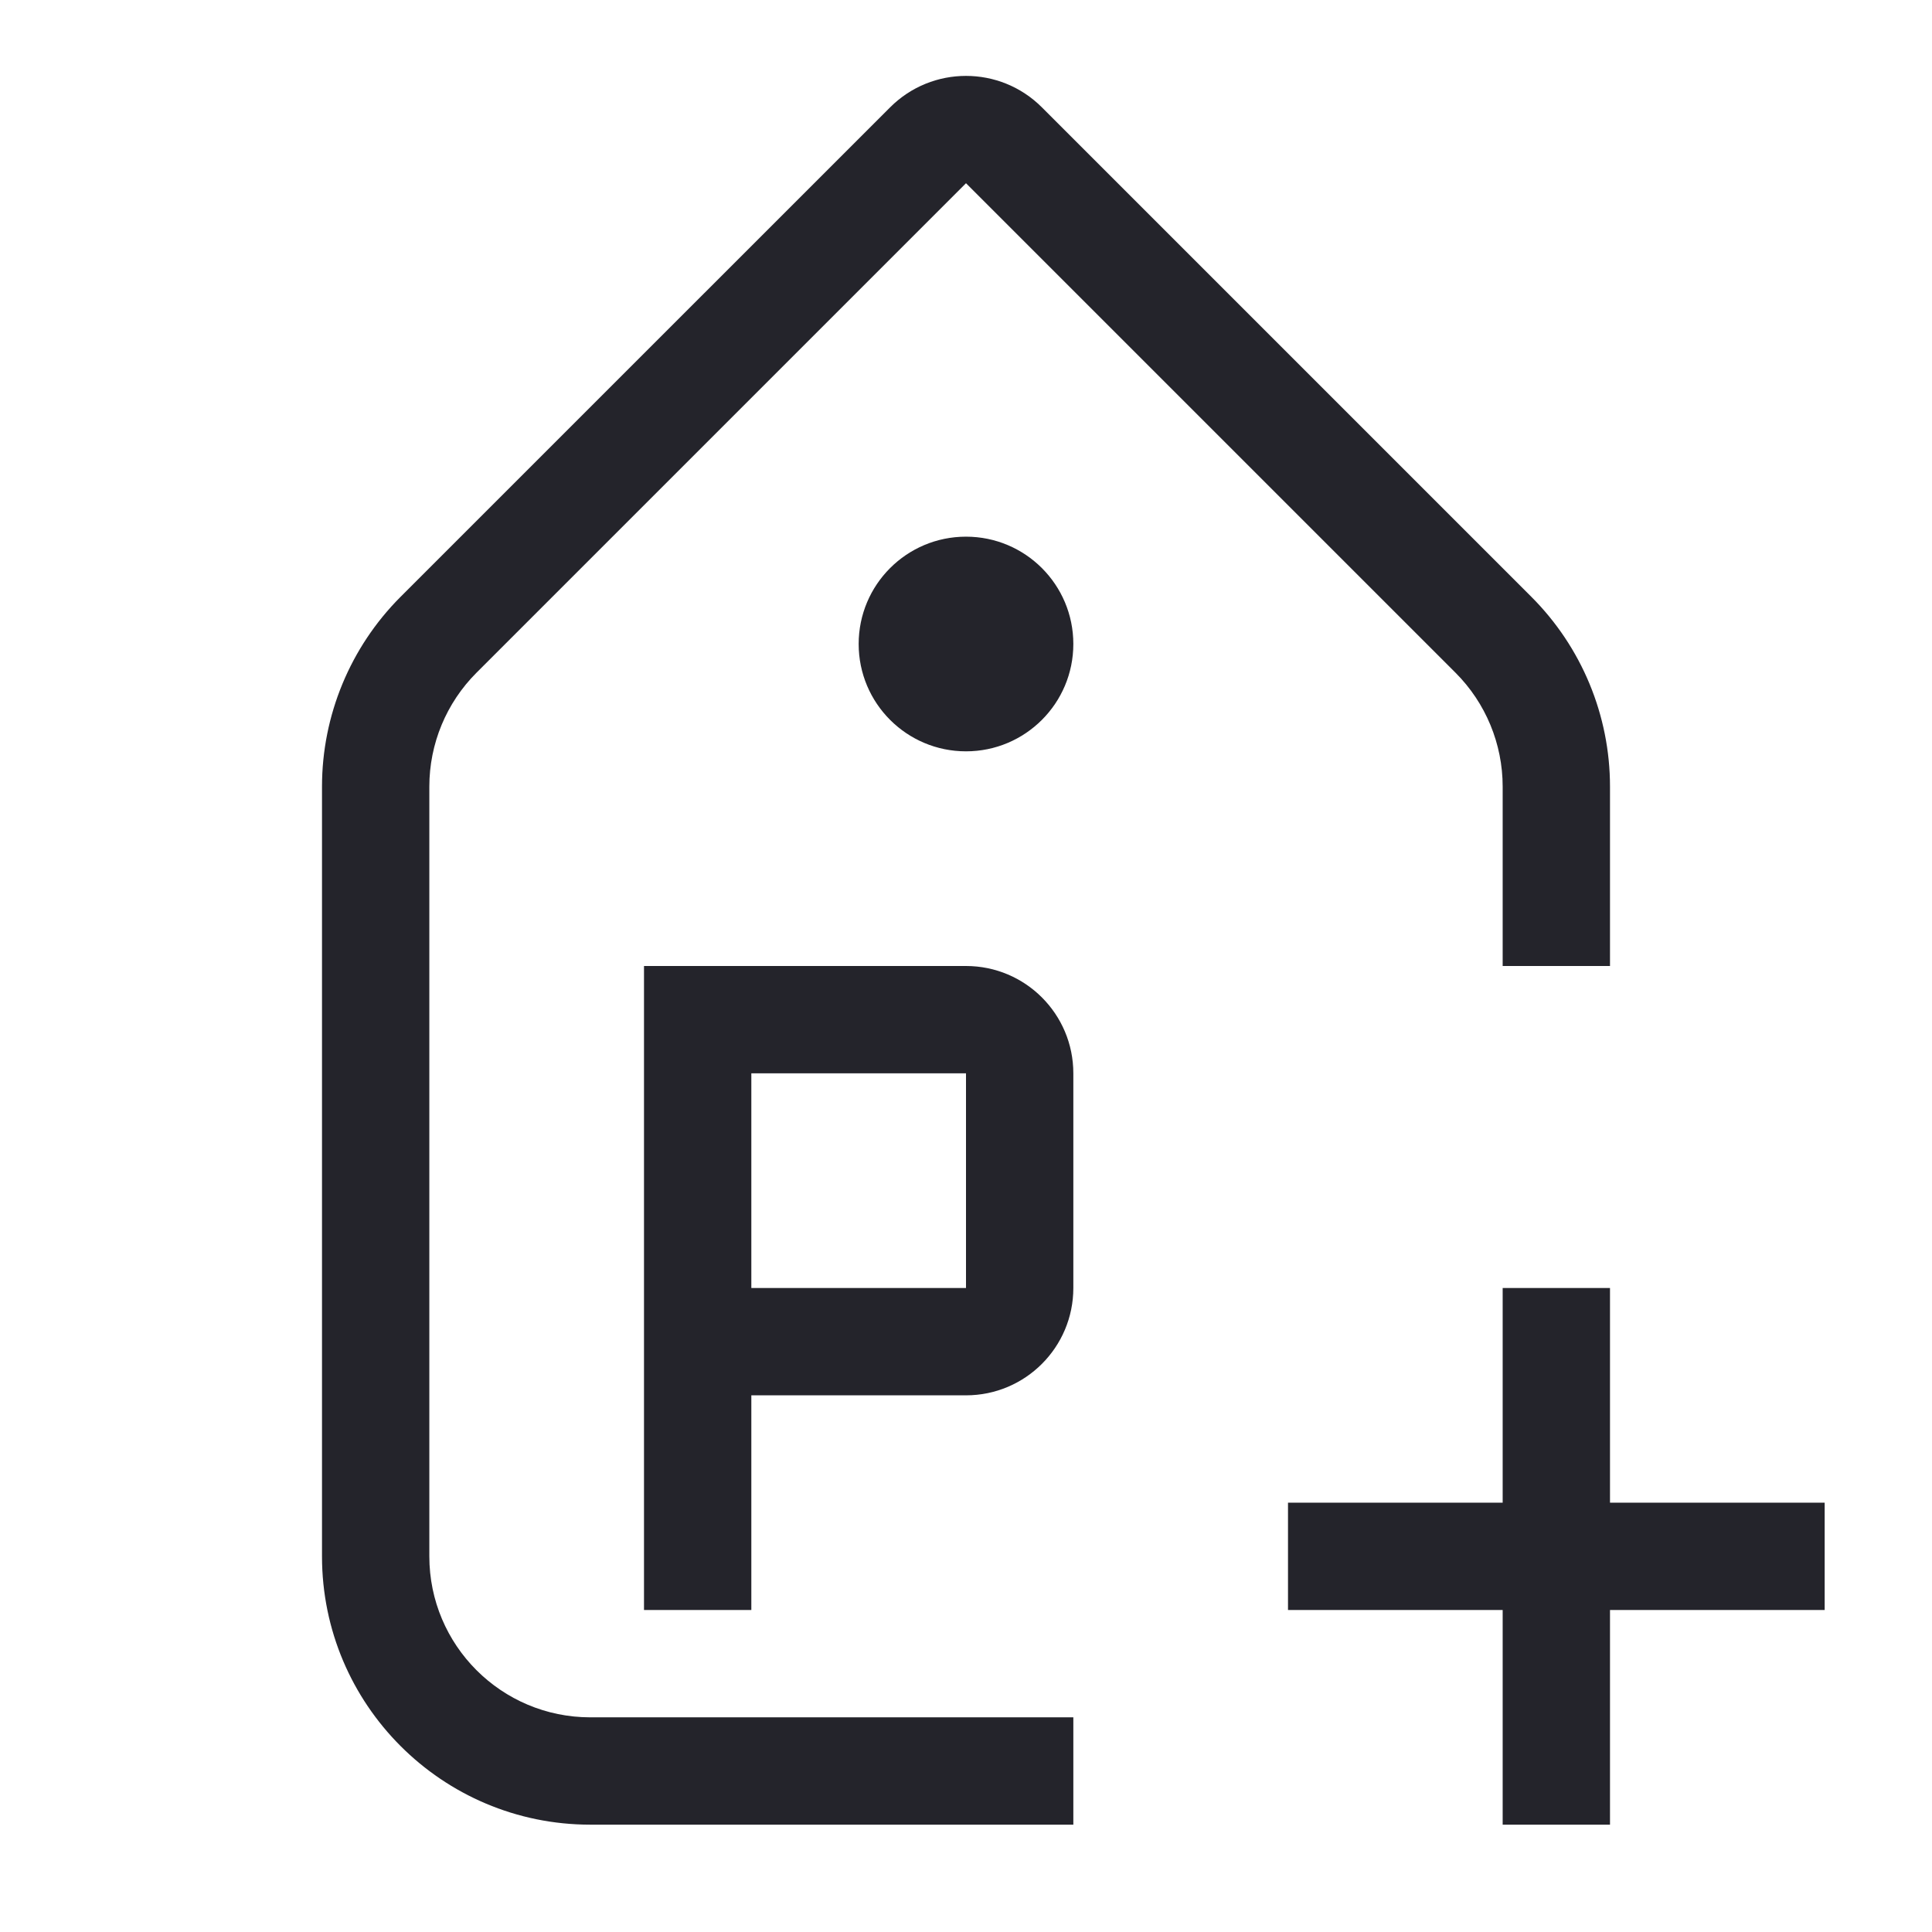 <svg width="36" height="36" viewBox="0 0 36 36" fill="none" xmlns="http://www.w3.org/2000/svg">
<path fill-rule="evenodd" clip-rule="evenodd" d="M19.414 2C18.633 1.219 17.367 1.219 16.586 2L7.464 11.121C6.527 12.059 6 13.331 6 14.657V29C6 31.761 8.239 34 11 34H20V32H11C9.343 32 8 30.657 8 29V14.657C8 13.861 8.316 13.098 8.879 12.535L18 3.414L27.121 12.535C27.684 13.098 28 13.861 28 14.657V18H30V14.657C30 13.331 29.473 12.059 28.535 11.121L19.414 2ZM20 12C20 10.895 19.105 10 18 10C16.895 10 16 10.895 16 12C16 13.104 16.895 14 18 14C19.105 14 20 13.104 20 12ZM18 18H12V30H14V26H18C19.105 26 20 25.104 20 24V20C20 18.895 19.105 18 18 18ZM14 24V20H18V24H14ZM28 24V28H24V30H28V34H30V30H34V28H30V24H28Z" fill="#24242B"/>
</svg>
